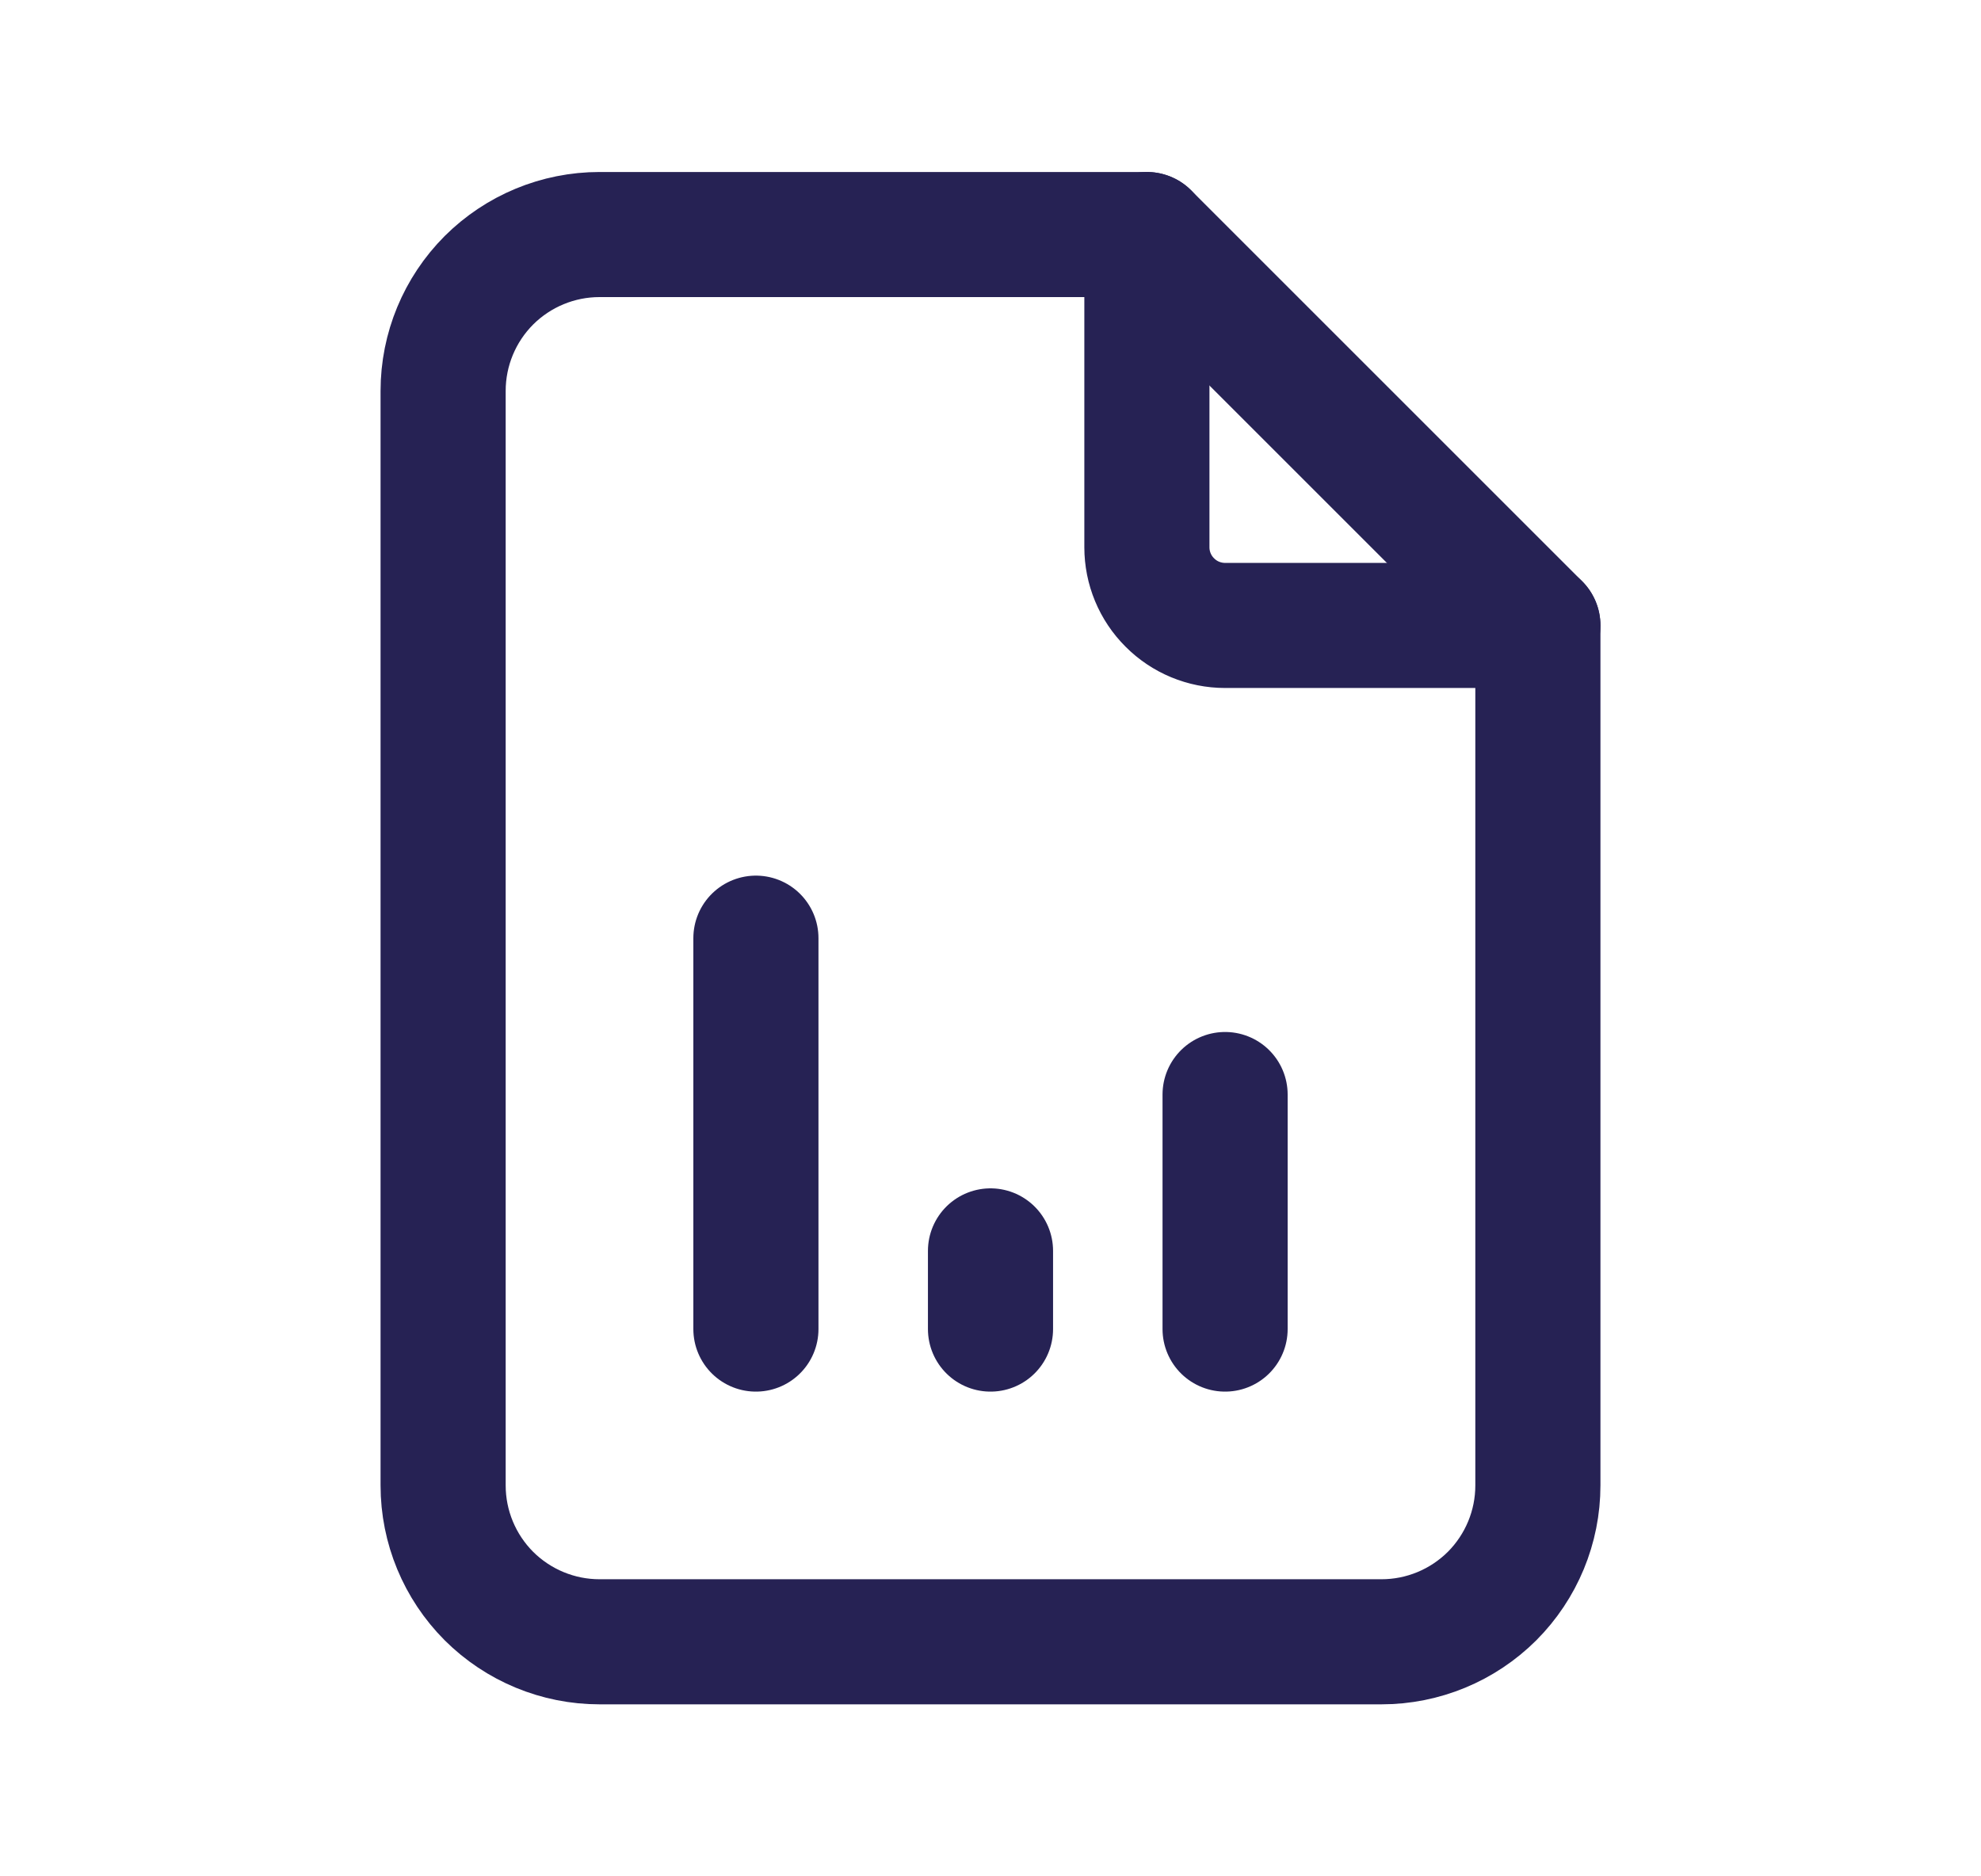 <svg width="19" height="18" viewBox="0 0 19 18" fill="none" xmlns="http://www.w3.org/2000/svg">
<g id="Frame" clip-path="url(#clip0_1210_217442)">
<path id="Vector" d="M11 2.25V5.25C11 5.449 11.079 5.64 11.22 5.78C11.36 5.921 11.551 6 11.75 6H14.75" stroke="#262254" stroke-width="1.2" stroke-linecap="round" stroke-linejoin="round"/>
<path id="Vector_2" d="M13.25 15.75H5.75C5.352 15.75 4.971 15.592 4.689 15.311C4.408 15.029 4.25 14.648 4.25 14.25V3.75C4.25 3.352 4.408 2.971 4.689 2.689C4.971 2.408 5.352 2.25 5.75 2.25H11L14.75 6V14.25C14.75 14.648 14.592 15.029 14.311 15.311C14.029 15.592 13.648 15.75 13.25 15.75Z" stroke="#262254" stroke-width="1.2" stroke-linecap="round" stroke-linejoin="round"/>
<path id="Vector_3" d="M7.25 12.75V9" stroke="#262254" stroke-width="1.2" stroke-linecap="round" stroke-linejoin="round"/>
<path id="Vector_4" d="M9.5 12.75V12" stroke="#262254" stroke-width="1.2" stroke-linecap="round" stroke-linejoin="round"/>
<path id="Vector_5" d="M11.75 12.75V10.5" stroke="#262254" stroke-width="1.2" stroke-linecap="round" stroke-linejoin="round"/>
</g>
<defs>
<clipPath id="clip0_1210_217442">
<rect width="18" height="18" fill="white" transform="translate(0.5)"/>
</clipPath>
</defs>
</svg>
